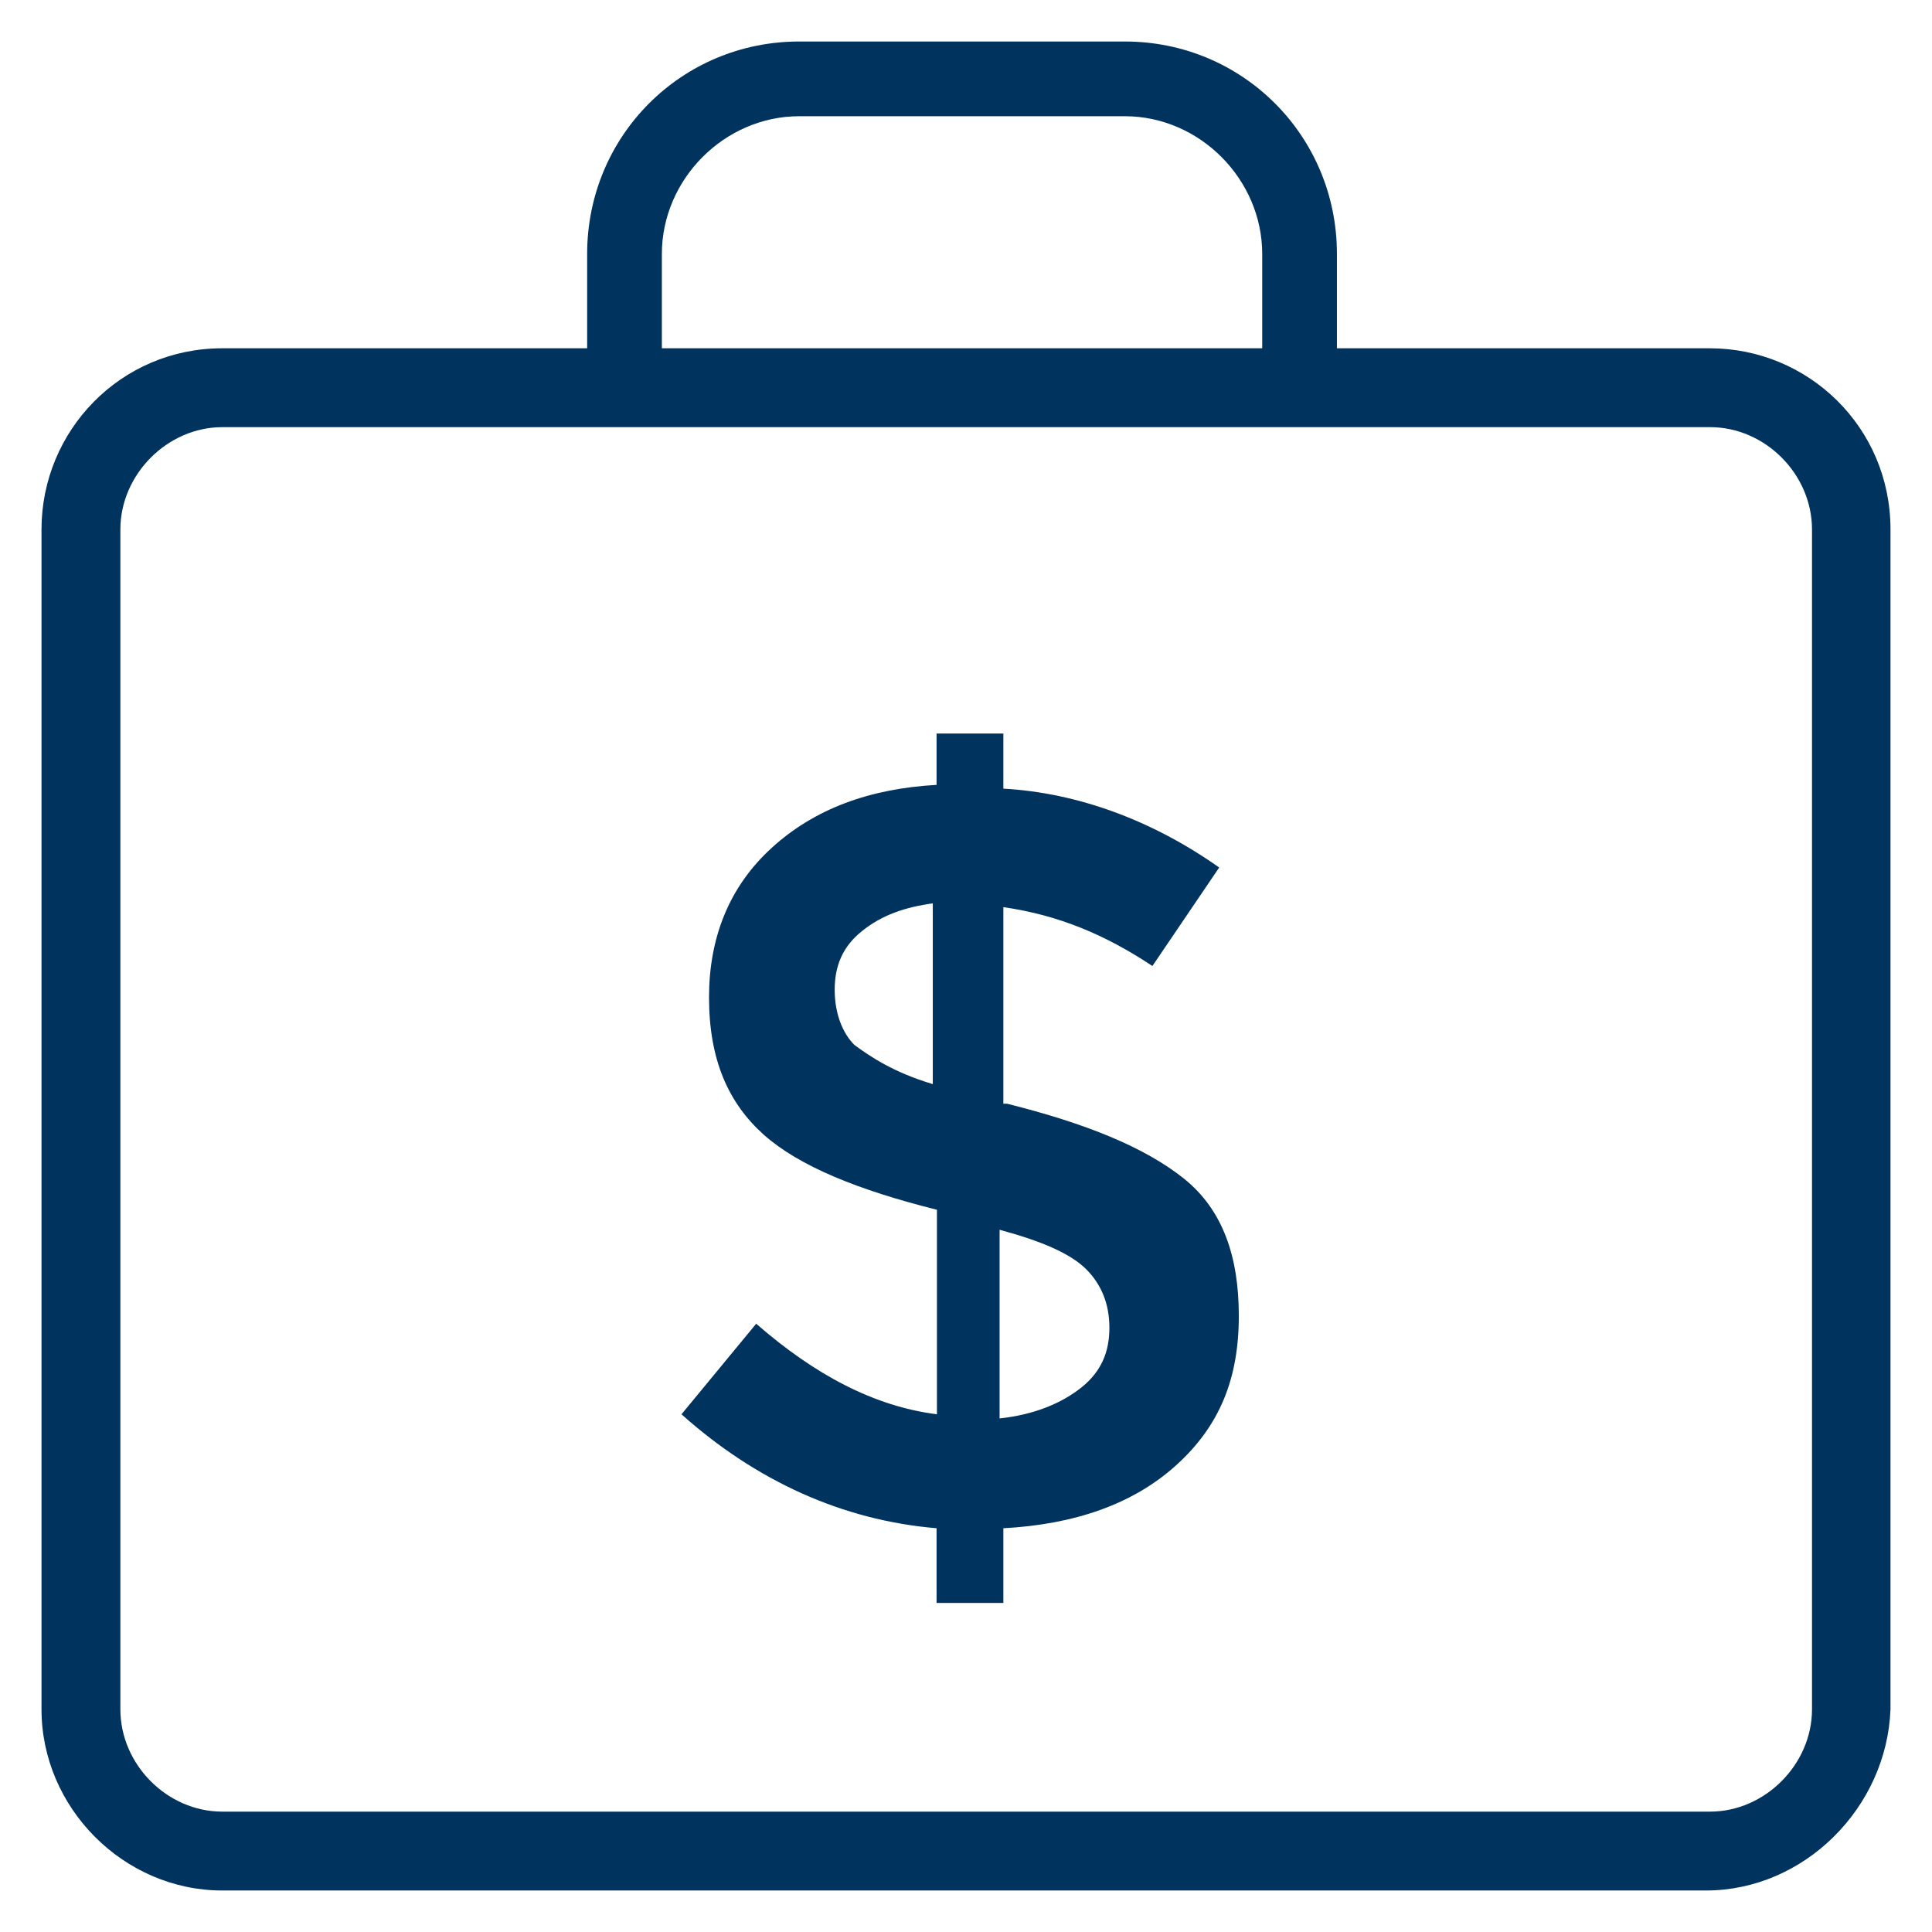 <?xml version="1.0" encoding="utf-8"?>
<!DOCTYPE svg PUBLIC "-//W3C//DTD SVG 1.1//EN" "http://www.w3.org/Graphics/SVG/1.1/DTD/svg11.dtd">
<svg xmlns="http://www.w3.org/2000/svg" xmlns:xlink="http://www.w3.org/1999/xlink" version="1.1" viewBox="0 0 512 512" enable-background="new 0 0 512 512" width="512px" height="512px">
  <g>
    <g>
      <path d="M453.1,92.3h-98.8v-25c0-31.3-25-56.3-56.2-56.3h-86.3c-31.2,0-56.2,25-56.2,56.3v25H58.9c-27,0-47.9,21.9-47.9,48V453    c0,26.1,21.8,48,47.9,48h393.2c26,0,47.9-21.9,48.9-48V140.3C501,113.2,479.2,92.3,453.1,92.3z M175.4,67.3    c0-19.8,16.6-36.5,36.4-36.5h86.3c19.8,0,36.4,16.7,36.4,36.5v25H175.4V67.3z M480.2,453c0,14.6-12.5,27.1-27,27.1H58.9    c-14.6,0-27-12.5-27-27.1V140.3c0-14.6,12.5-27.1,27-27.1h394.3c14.6,0,27,12.5,27,27.1V453z" fill="#00335e"/>
      <path d="m313.7,312.3c-10.4-8.3-26-14.6-46.8-19.8h-1v-52.1c14.6,2.1 27,7.3 39.5,15.6l17.7-26.1c-17.7-12.5-37.5-19.8-57.2-20.9v-14.6h-17.7v13.6c-17.7,1-32.3,6.3-43.7,16.7-11.4,10.4-16.6,24-16.6,39.6 0,16.7 5.2,28.1 14.6,36.5 9.4,8.3 25,14.6 45.8,19.8v54.2c-16.6-2.1-32.3-10.4-47.9-24l-19.8,24c19.8,17.7 42.7,28.1 67.6,30.2v19.8h17.7v-19.8c18.7-1 34.3-6.3 45.8-16.7s16.6-22.9 16.6-39.6c0-15.6-4.2-28.1-14.6-36.4zm-66.5-25c-10.4-3.1-16.6-7.3-20.8-10.4-3.1-3.1-5.2-8.3-5.2-14.6 0-6.3 2.1-11.5 7.3-15.6 5.2-4.2 11.4-6.3 18.7-7.3v47.9zm39.5,80.3c-5.2,4.2-12.5,7.3-21.8,8.3v-50c11.4,3.1 18.7,6.3 22.9,10.4 4.2,4.2 6.2,9.4 6.2,15.6 5.68434e-14,6.3-2.1,11.5-7.3,15.7z" fill="#00335e"/>
    </g>
  </g>
</svg>
